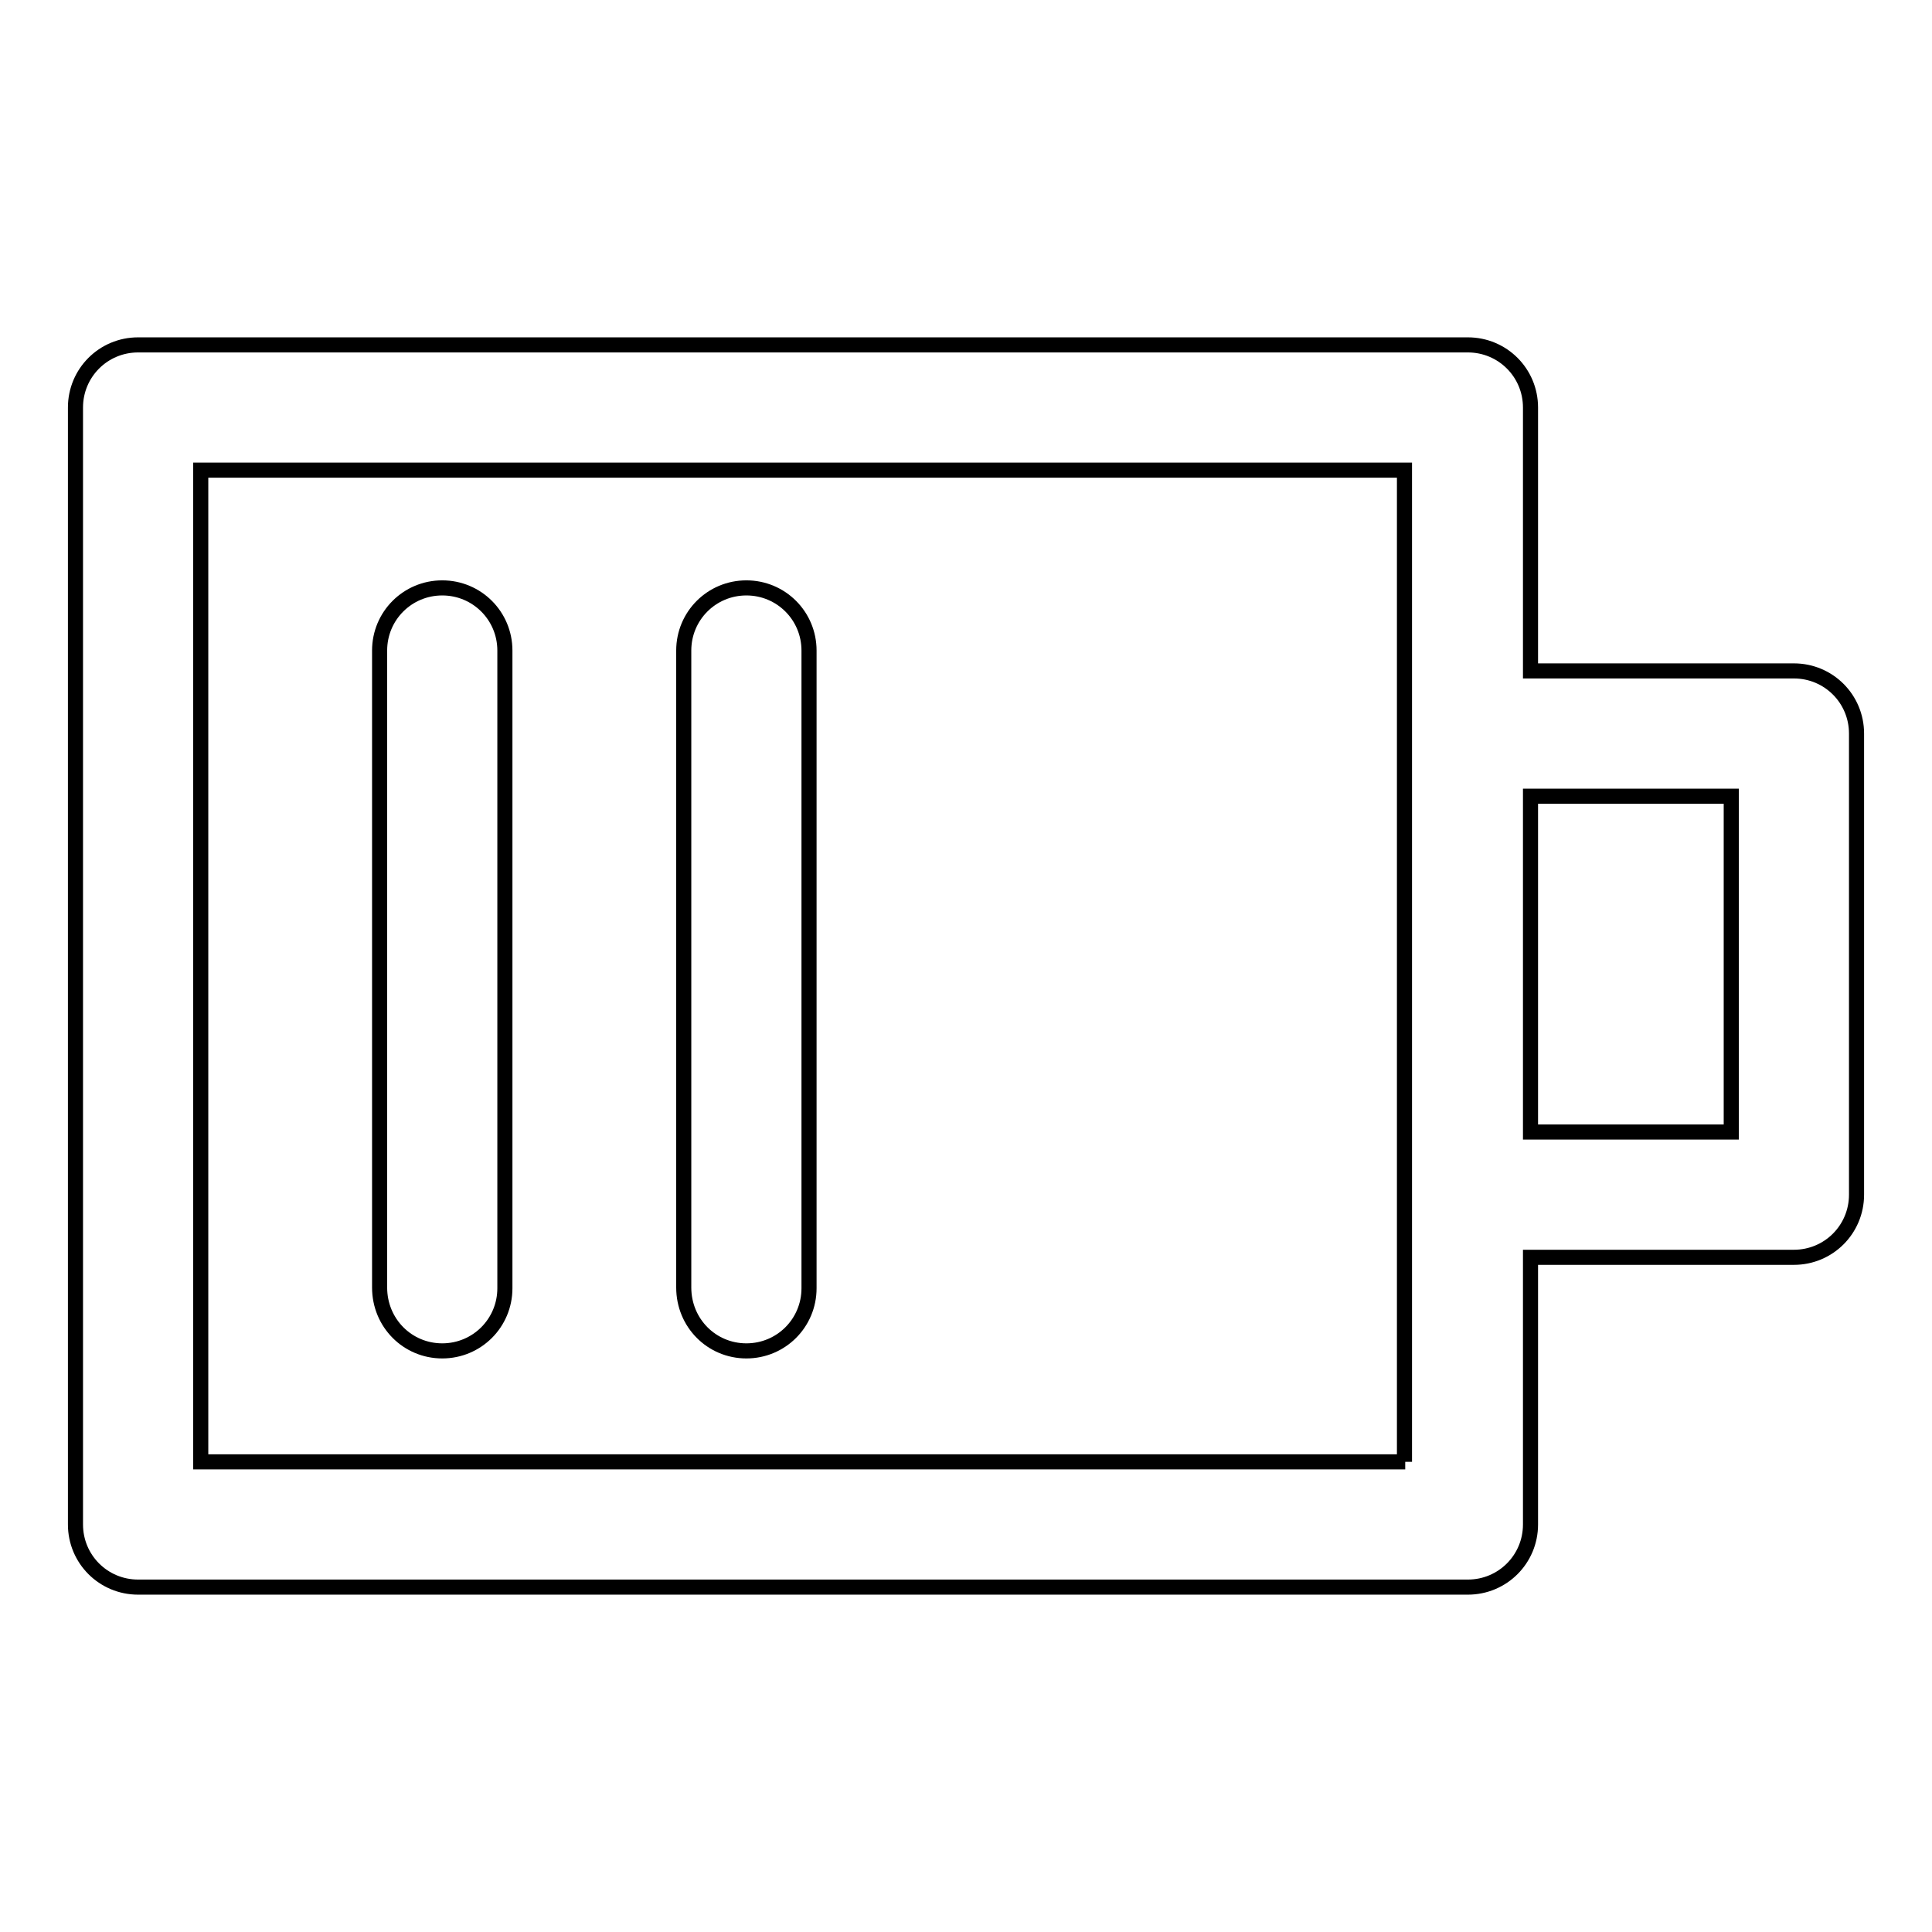 <?xml version="1.0" encoding="utf-8"?>
<!-- Svg Vector Icons : http://www.onlinewebfonts.com/icon -->
<!DOCTYPE svg PUBLIC "-//W3C//DTD SVG 1.1//EN" "http://www.w3.org/Graphics/SVG/1.1/DTD/svg11.dtd">
<svg version="1.1" xmlns="http://www.w3.org/2000/svg" xmlns:xlink="http://www.w3.org/1999/xlink" x="0px" y="0px" viewBox="0 0 256 256" enable-background="new 0 0 256 256" xml:space="preserve">
<g> <path stroke-width="2" fill-opacity="0" stroke="#000000"  d="M98.9,179c4.6,0,8.3-3.7,8.3-8.3V86.2c0-4.6-3.7-8.3-8.3-8.3c-4.6,0-8.3,3.7-8.3,8.3v84.4 C90.6,175.3,94.3,179,98.9,179z M58.6,179c4.6,0,8.3-3.7,8.3-8.3V86.2c0-4.6-3.7-8.3-8.3-8.3c-4.6,0-8.3,3.7-8.3,8.3v84.4 C50.3,175.3,54,179,58.6,179z M237.7,88.9h-34.9V54c0-4.6-3.7-8.3-8.3-8.3H18.3c-4.6,0-8.3,3.7-8.3,8.3v148c0,4.6,3.7,8.3,8.3,8.3 h176.2c4.6,0,8.3-3.7,8.3-8.3v-35.4h34.9c4.6,0,8.3-3.7,8.3-8.3V97.2C246,92.6,242.3,88.9,237.7,88.9z M186.2,193.7H26.6V62.3 h159.5V193.7L186.2,193.7z M229.4,150h-26.6v-44.5h26.6V150z"/></g>
</svg>